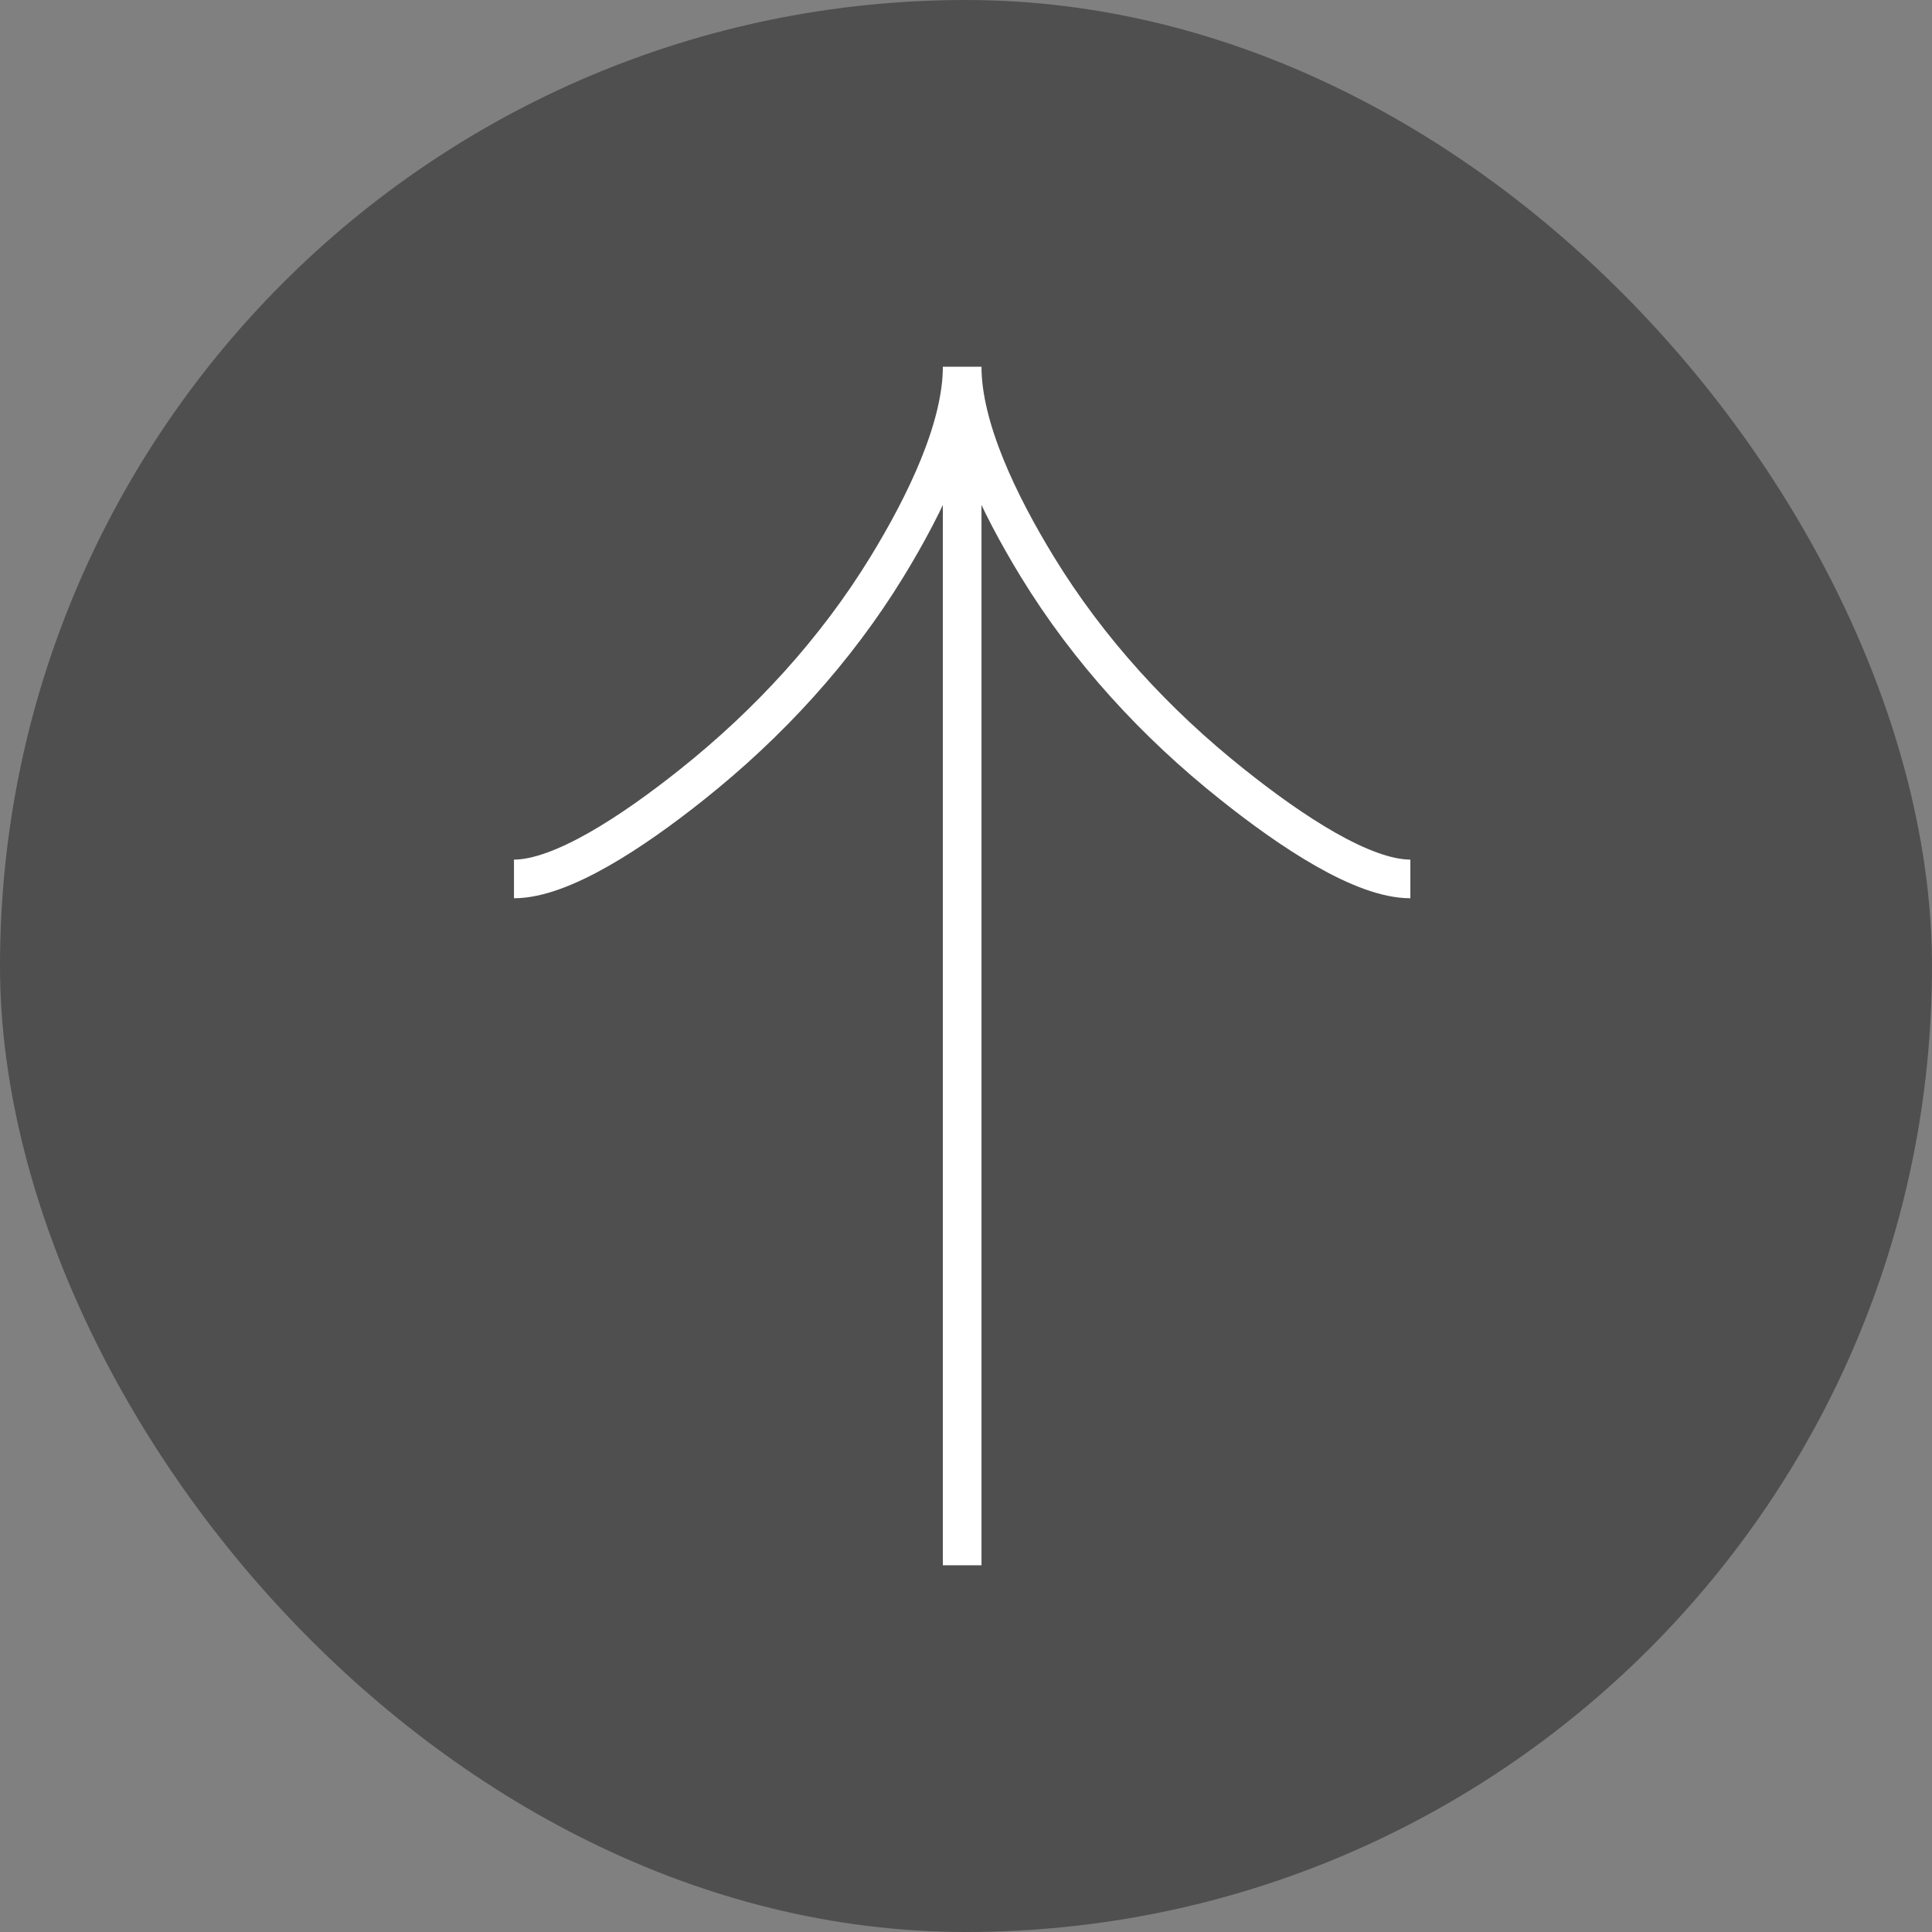 <svg width="60" height="60" viewBox="0 0 60 60" fill="none" xmlns="http://www.w3.org/2000/svg">
<rect x="0" y="0" width="60" height="60" fill="#808080" stroke="none"/>
<rect x="60" y="60" width="60" height="60" rx="30" transform="rotate(-180 60 60)" fill="#4F4F4F"/>
<path d="M43.8 27.296C42.325 27.296 40.121 25.839 38.272 24.363C35.886 22.466 33.804 20.2 32.215 17.601C31.024 15.652 29.881 13.29 29.881 11.389M29.881 11.389C29.881 13.29 28.738 15.654 27.547 17.601C25.956 20.2 23.874 22.466 21.492 24.363C19.64 25.839 17.433 27.296 15.962 27.296M29.881 11.389V48.611" stroke="white" stroke-width="1.2"/>
</svg>
